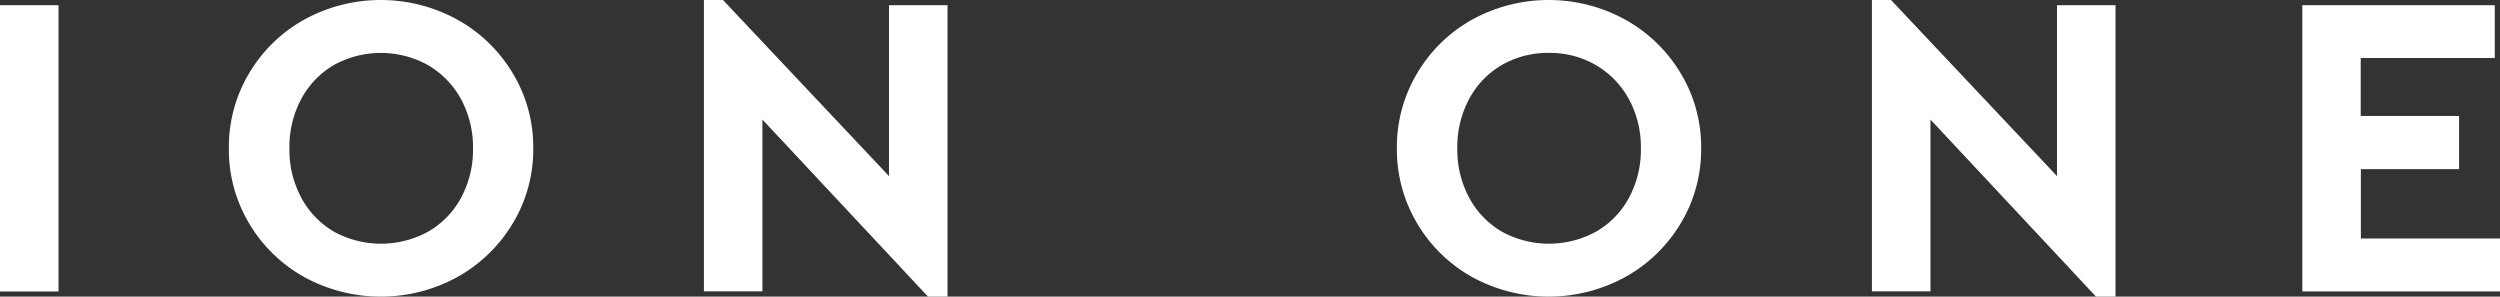 <svg xmlns="http://www.w3.org/2000/svg" viewBox="0 0 689.94 81.86"><rect x="0" y="0" width="689.94" height="81.86" fill="#333333" stroke="none"/><defs><style>.cls-1{fill:#fff;}</style></defs><g id="Ebene_2" data-name="Ebene 2"><g id="Ebene_1-2" data-name="Ebene 1"><path class="cls-1" d="M0,1.44H16.15v79H0Z"/><path class="cls-1" d="M84,76.48A40.65,40.65,0,0,1,68.78,61.7a39.69,39.69,0,0,1-5.62-20.77,39.63,39.63,0,0,1,5.62-20.76A40.58,40.58,0,0,1,84,5.39a43.94,43.94,0,0,1,42.17,0,40.91,40.91,0,0,1,15.31,14.78,39.31,39.31,0,0,1,5.68,20.76,39.37,39.37,0,0,1-5.68,20.77,41,41,0,0,1-15.31,14.78,44,44,0,0,1-42.17,0Zm34.16-12.55a23.77,23.77,0,0,0,9.09-9.35,28,28,0,0,0,3.29-13.65,27.76,27.76,0,0,0-3.29-13.53,24.24,24.24,0,0,0-9.09-9.4,26.8,26.8,0,0,0-26-.06,23.73,23.73,0,0,0-9,9.34,27.9,27.9,0,0,0-3.29,13.65,27.85,27.85,0,0,0,3.29,13.65,23.76,23.76,0,0,0,9,9.35,27.08,27.08,0,0,0,26,0Z"/><path class="cls-1" d="M261.49,1.44V81.86h-5.38L210.41,33v47.4H194.26V0h5.26l45.82,48.59V1.44Z"/><path class="cls-1" d="M406.32,76.48A40.58,40.58,0,0,1,391.13,61.7a39.69,39.69,0,0,1-5.62-20.77,39.63,39.63,0,0,1,5.62-20.76A40.51,40.51,0,0,1,406.32,5.39a43.92,43.92,0,0,1,42.16,0A40.93,40.93,0,0,1,463.8,20.17a39.4,39.4,0,0,1,5.68,20.76A39.46,39.46,0,0,1,463.8,61.7a41,41,0,0,1-15.32,14.78,44,44,0,0,1-42.16,0Zm34.15-12.55a23.64,23.64,0,0,0,9.09-9.35,28,28,0,0,0,3.29-13.65,27.76,27.76,0,0,0-3.29-13.53,24.1,24.1,0,0,0-9.09-9.4,25.15,25.15,0,0,0-13-3.4,25.44,25.44,0,0,0-13,3.34,23.8,23.8,0,0,0-9,9.34,28,28,0,0,0-3.29,13.65,28,28,0,0,0,3.29,13.65,23.83,23.83,0,0,0,9,9.35,27.08,27.08,0,0,0,26,0Z"/><path class="cls-1" d="M583.83,1.44V81.86h-5.38L532.76,33v47.4H516.61V0h5.26l45.81,48.59V1.44Z"/><path class="cls-1" d="M635.39,1.44H688.5V16h-37v16h27.15V46.68H651.54V65.82h38.4V80.43H635.39Z"/></g></g></svg>